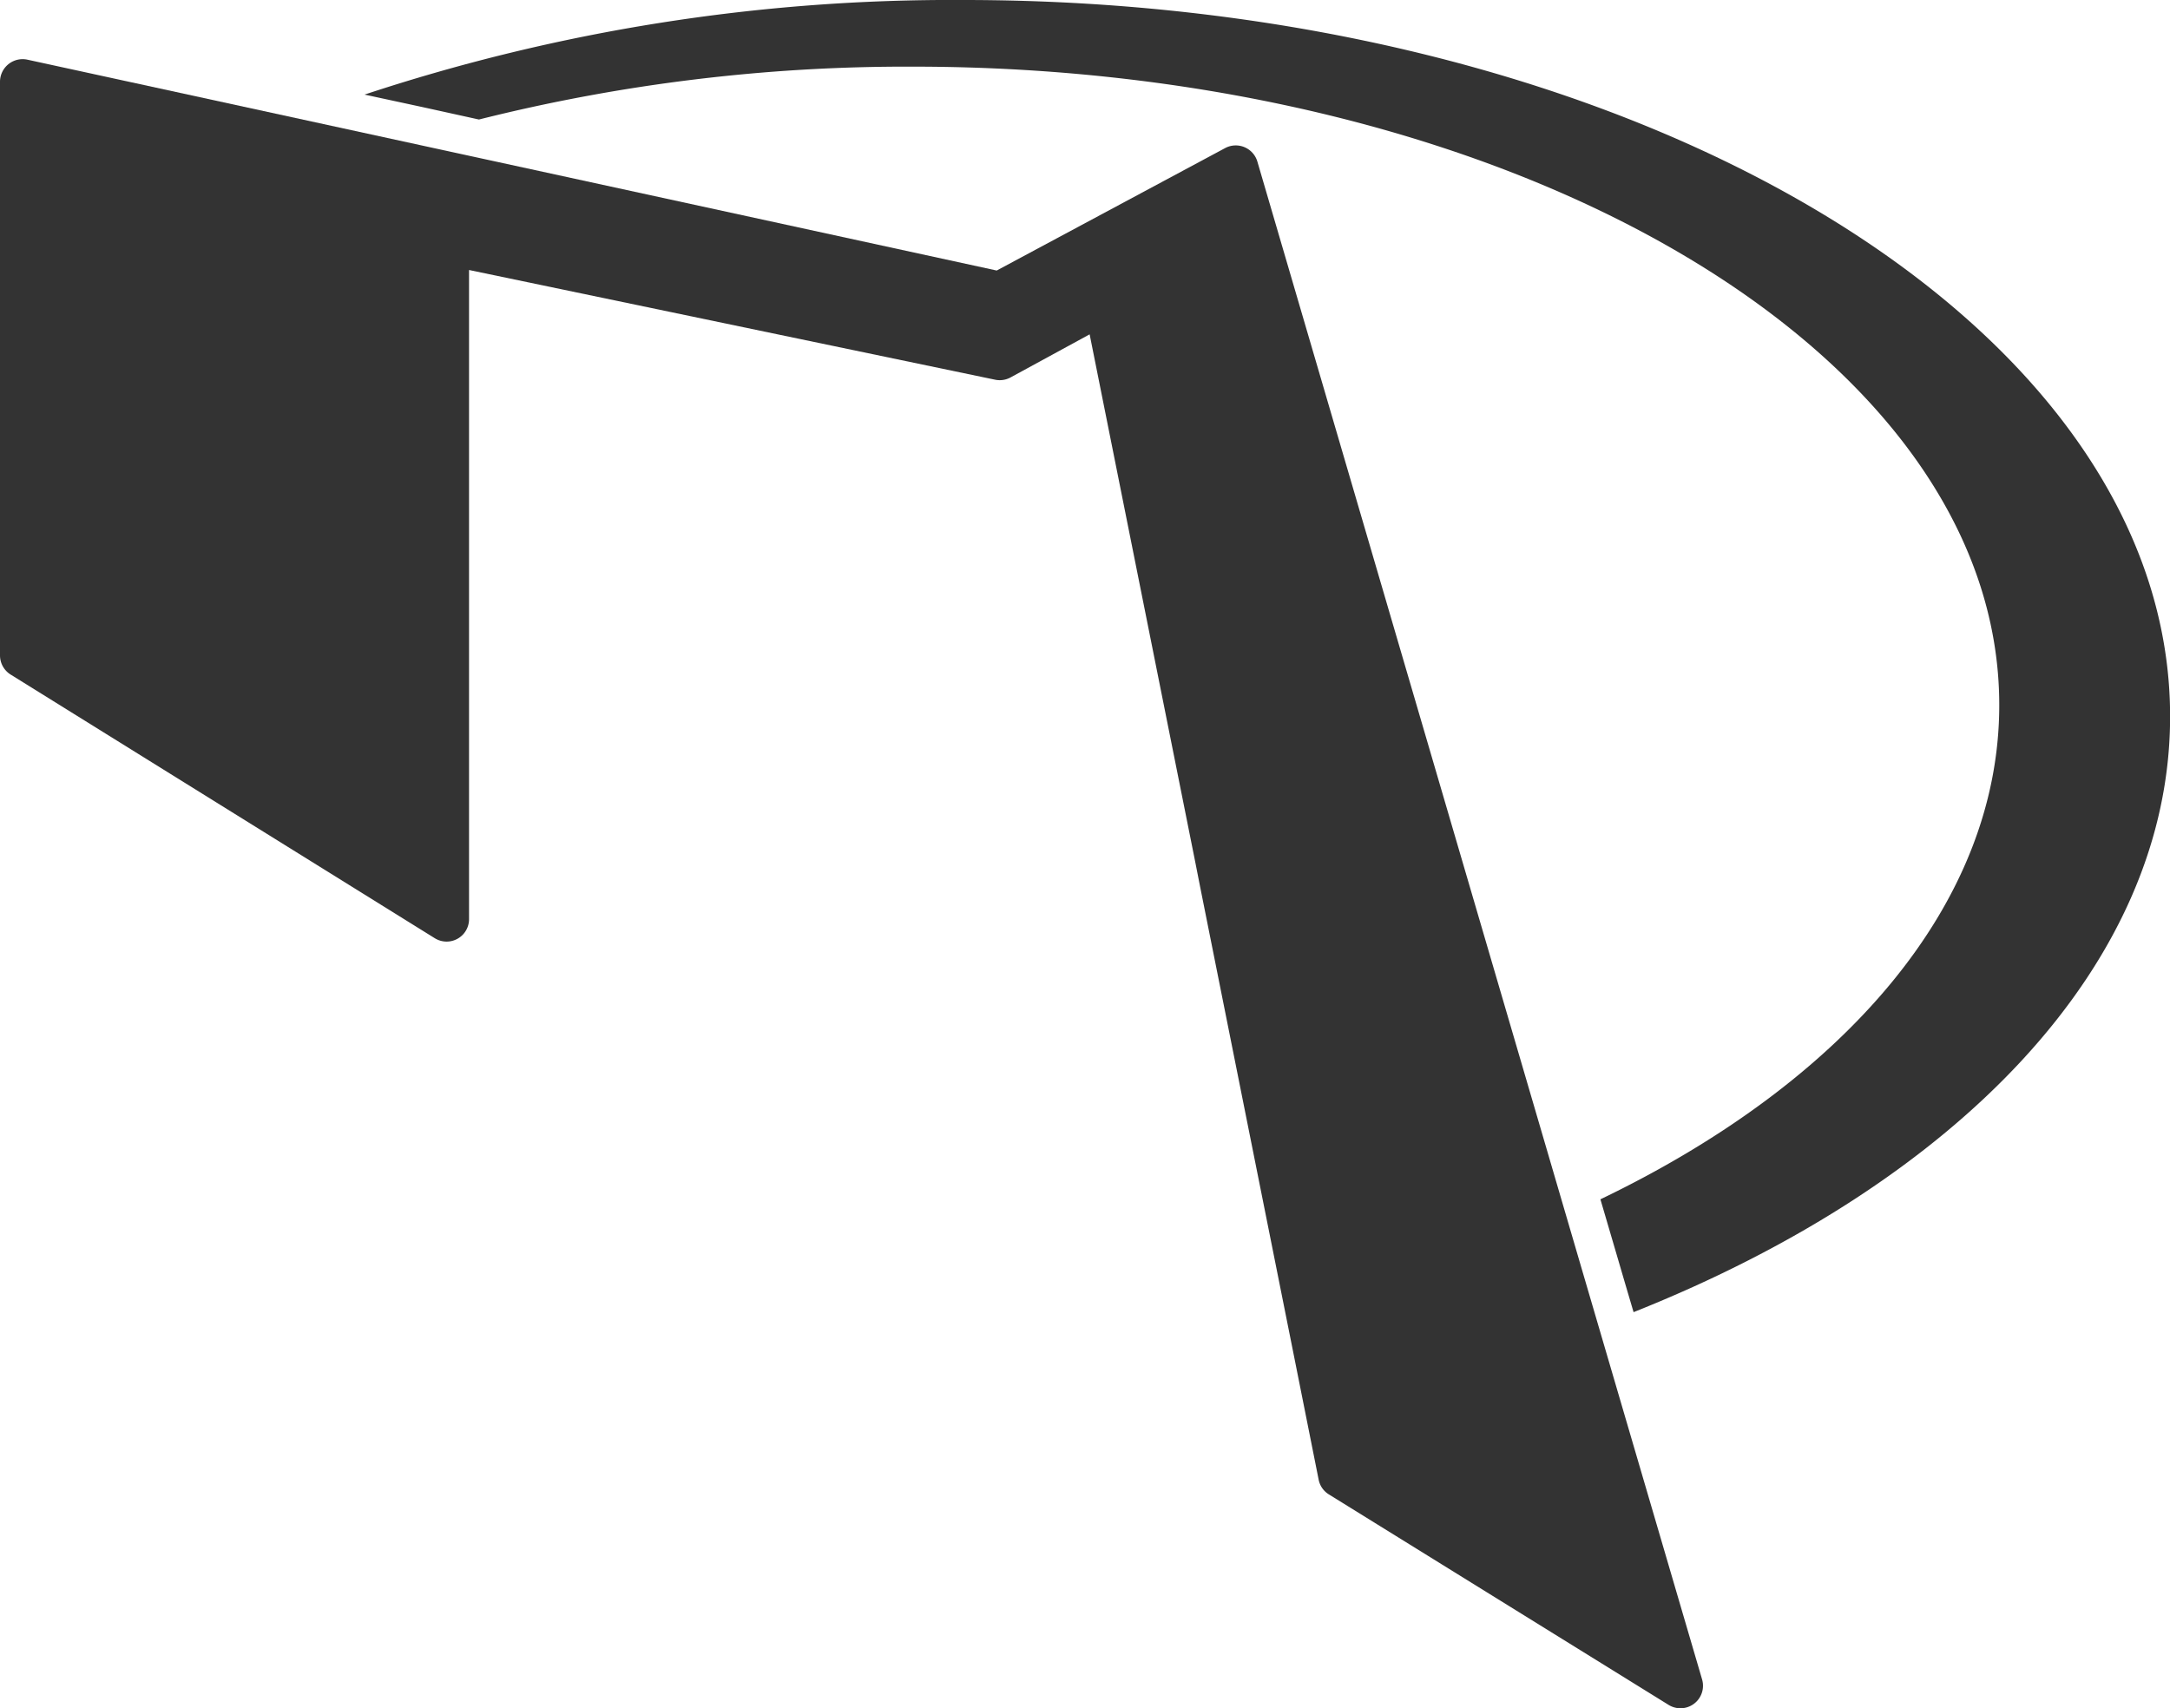 <svg id="b644fe4c-0260-4b3a-bfa0-4c67676ac4f9" data-name="Layer 1" xmlns="http://www.w3.org/2000/svg" viewBox="0 0 208.05 163.81">
  <title>2014-logo-black-transp</title>
  <g>
    <path d="M110.54,22.74a179.21,179.21,0,0,0-57.41,9.07L58.65,33,64.1,34.2a168.21,168.21,0,0,1,41.56-5.07c57.55,0,104.2,27.41,104.2,61.22,0,19.1-14.89,36.17-38.24,47.39l1.56,5.31h0l.82,2.8.8,2.71c31-12.34,51.44-33.34,51.44-57.12C226.24,53.56,174.34,22.74,110.54,22.74Z" transform="translate(-18.18 -22.74)" style="fill:#333333"/>
    <path d="M169.73,144.07l-4-13.66v0l-27-92.18a2.16,2.16,0,0,0-3.09-1.29L113.74,48.68,20.8,28.46a2.17,2.17,0,0,0-2.62,2.11v55a2.17,2.17,0,0,0,1,1.84l40.68,25.29a2.15,2.15,0,0,0,3.29-1.84V48.63l50.44,10.52a2.17,2.17,0,0,0,1.48-.22l7.58-4.13,10.12,50.57.47,2.39,6.4,32v0l2.53,12.65h0l2.44,12.23a2.14,2.14,0,0,0,1,1.41l32.55,20.17a2.16,2.16,0,0,0,3.21-2.44l-11.64-39.71Z" transform="translate(-18.18 -22.74)" style="fill:#333333"/>
  </g>
</svg>
